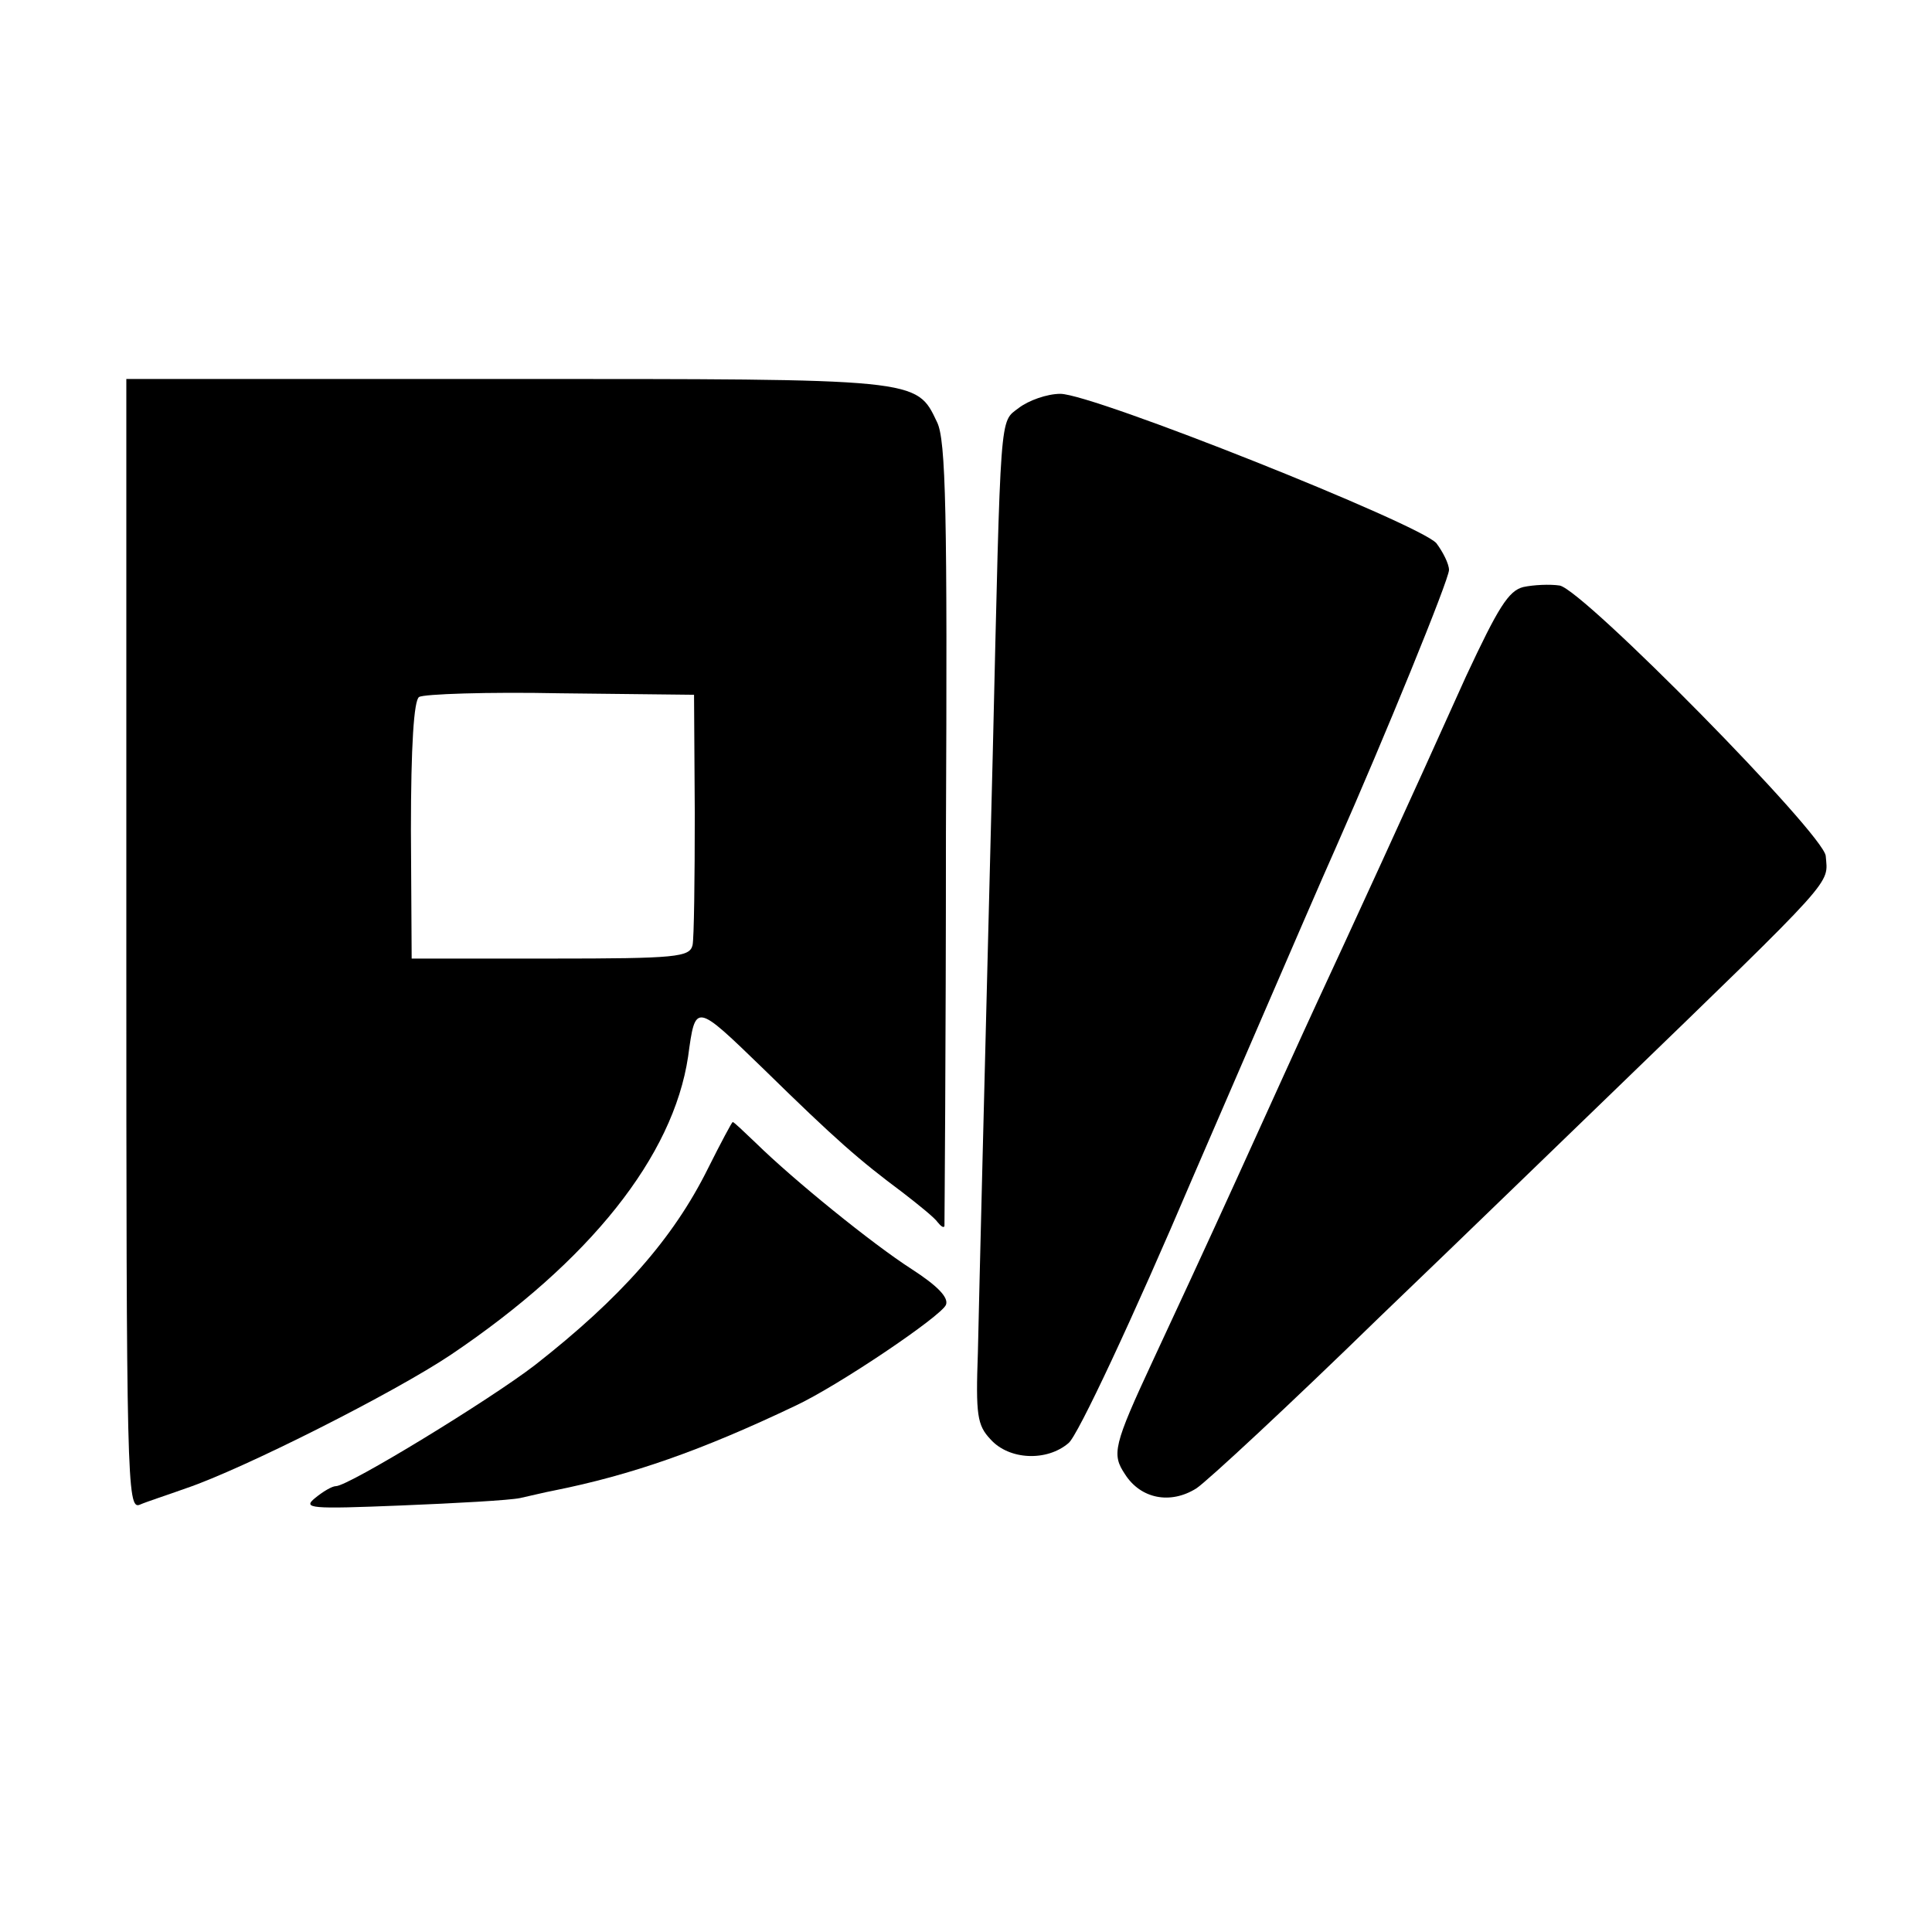 <?xml version="1.0" standalone="no"?>
<!DOCTYPE svg PUBLIC "-//W3C//DTD SVG 20010904//EN"
 "http://www.w3.org/TR/2001/REC-SVG-20010904/DTD/svg10.dtd">
<svg version="1.0" xmlns="http://www.w3.org/2000/svg"
 width="260pt" height="260pt" viewBox="0 0 260 260"
 preserveAspectRatio="xMidYMid meet">
<g transform="translate(0,260) scale(0.1,-0.1)"
fill="#000000" stroke="none">
<path d="M170 1329 c0 -721 1 -761 18 -754 9 4 37 13 62 22 77 26 281 129 357
180 187 126 299 267 319 401 10 73 9 73 102 -17 97 -95 128 -122 187 -166 22
-17 43 -34 47 -40 4 -5 8 -8 9 -5 0 3 2 241 2 529 2 431 0 529 -12 553 -28 59
-23 58 -581 58 l-510 0 0 -761z m765 176 c0 -88 -1 -168 -3 -177 -4 -16 -21
-18 -191 -18 l-187 0 -1 173 c0 113 4 175 11 179 6 4 92 7 190 5 l180 -2 1
-160z"/>
<path d="M1371 2051 c-26 -20 -24 2 -35 -466 -12 -474 -18 -713 -20 -805 -3
-84 -1 -98 17 -117 25 -28 76 -30 105 -5 12 9 87 169 167 357 167 386 166 384
193 445 65 147 152 360 152 373 0 8 -8 24 -17 36 -23 26 -462 201 -506 201
-18 0 -43 -9 -56 -19z"/>
<path d="M2050 1810 c-20 -5 -34 -28 -77 -120 -75 -167 -161 -354 -201 -440
-19 -41 -67 -147 -107 -235 -40 -88 -91 -198 -113 -245 -54 -116 -56 -127 -38
-154 21 -33 61 -41 96 -19 15 10 126 113 246 230 121 116 262 253 314 303 305
295 290 279 287 318 -2 29 -326 358 -358 364 -13 2 -35 1 -49 -2z"/>
<path d="M953 1028 c-47 -95 -118 -175 -233 -265 -61 -47 -251 -163 -268 -163
-5 0 -17 -7 -28 -16 -17 -14 -7 -15 116 -10 74 3 146 7 160 10 14 3 34 8 45
10 105 21 199 54 325 114 58 27 197 121 203 136 4 10 -12 26 -46 48 -53 34
-159 120 -210 170 -16 15 -29 28 -31 28 -1 0 -16 -28 -33 -62z"/>
</g>
</svg>
